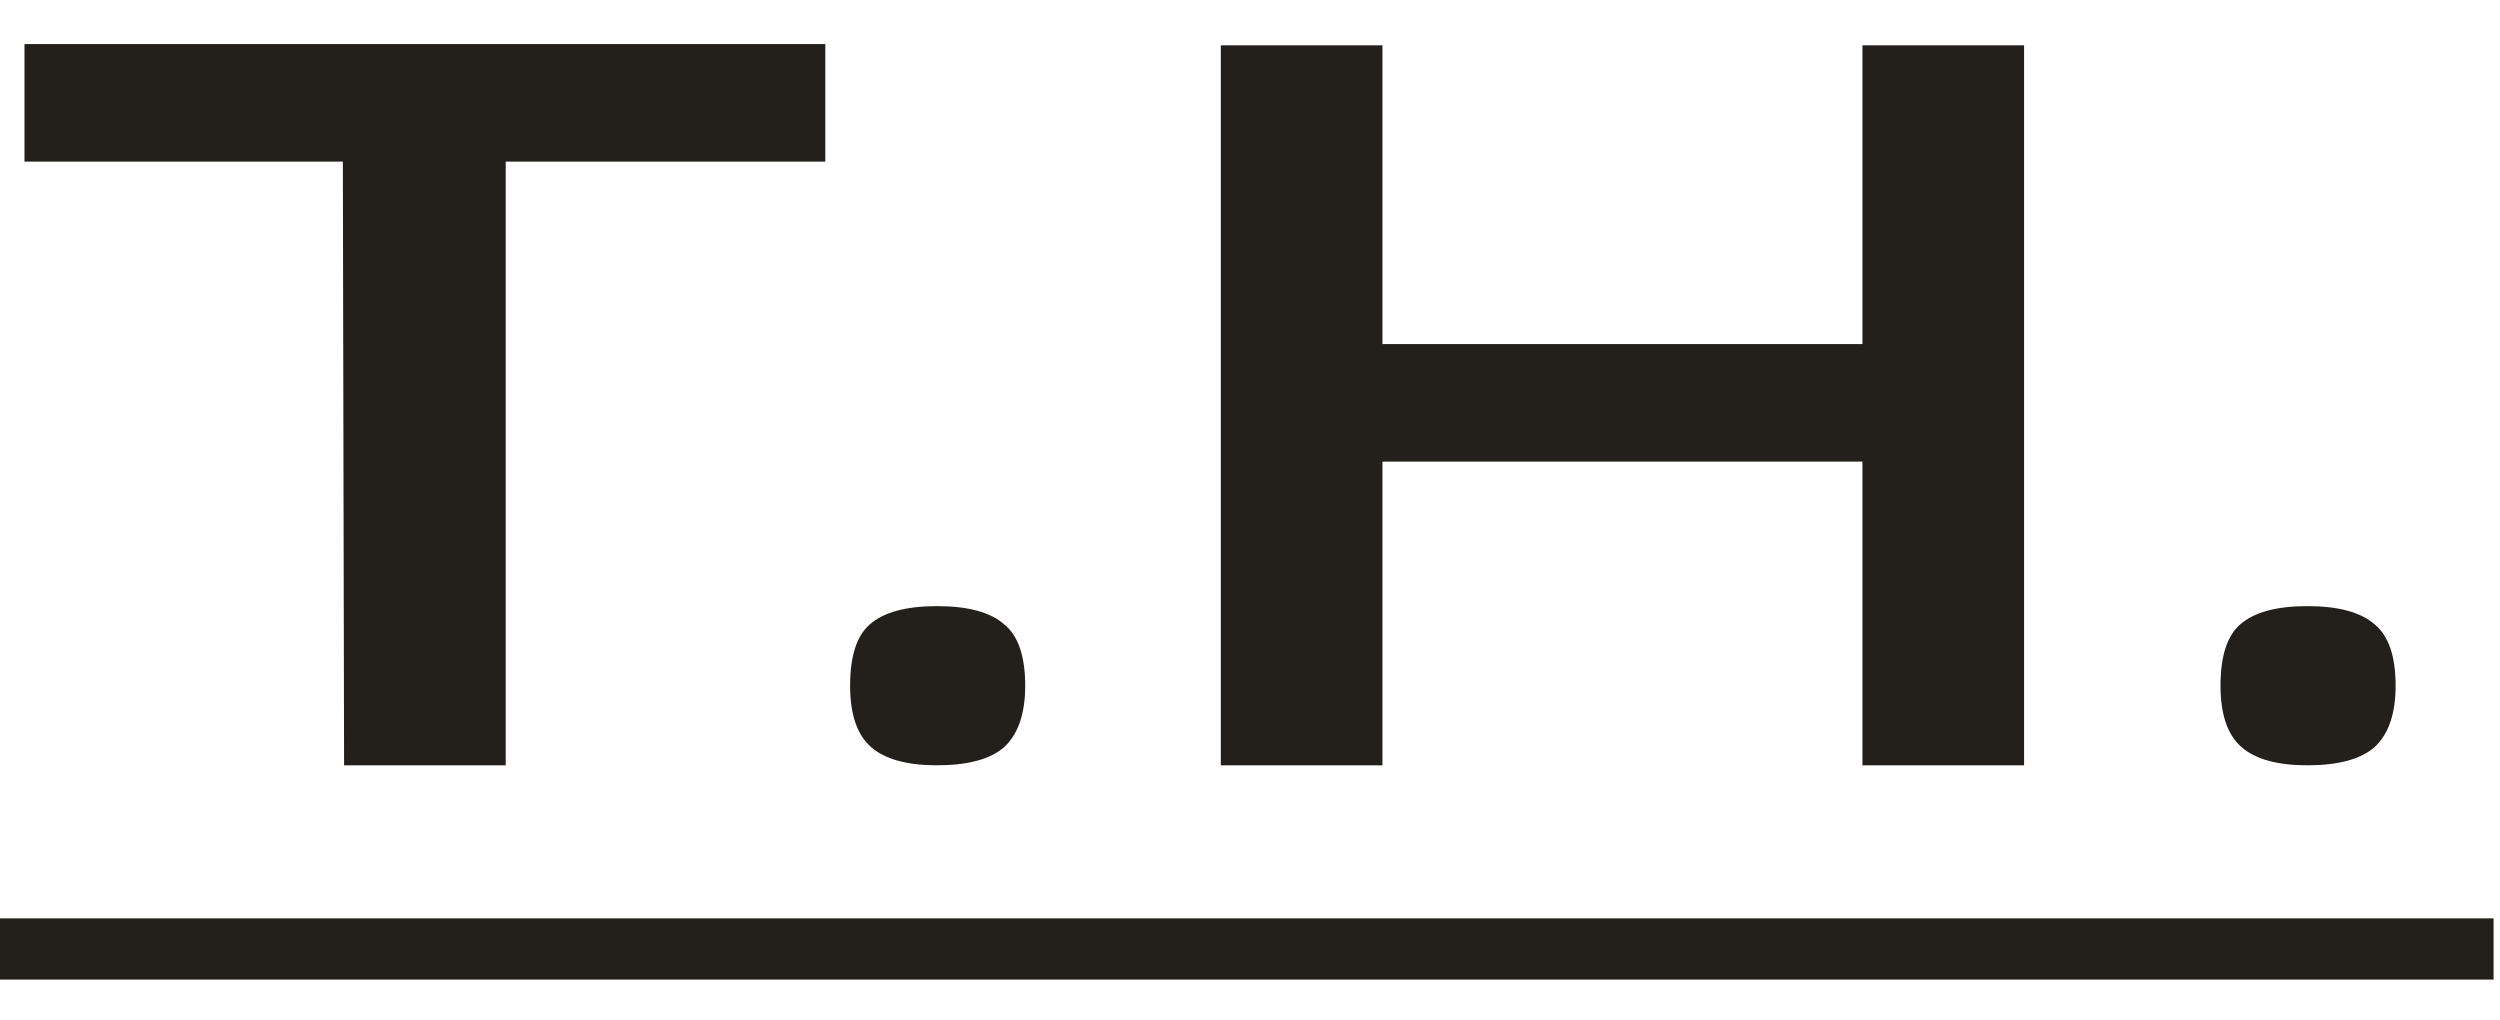 <svg width="49" height="20" viewBox="0 0 49 20" fill="none" xmlns="http://www.w3.org/2000/svg">
<path d="M6.744 15L6.72 3.168H0.48V0.864H16.176V3.168H9.912V15H6.744ZM18.366 15C17.774 15 17.342 14.88 17.07 14.64C16.798 14.4 16.662 14 16.662 13.44C16.662 12.864 16.79 12.464 17.046 12.24C17.318 12 17.758 11.88 18.366 11.88C18.974 11.88 19.414 12 19.686 12.24C19.958 12.464 20.094 12.864 20.094 13.44C20.094 13.984 19.958 14.384 19.686 14.64C19.414 14.88 18.974 15 18.366 15ZM23.928 15V0.888H27.096V6.744H36.504V0.888H39.672V15H36.504V9.048H27.096V15H23.928ZM45.226 15C44.634 15 44.202 14.88 43.93 14.64C43.658 14.4 43.522 14 43.522 13.44C43.522 12.864 43.65 12.464 43.906 12.24C44.178 12 44.618 11.88 45.226 11.88C45.834 11.88 46.274 12 46.546 12.24C46.818 12.464 46.954 12.864 46.954 13.44C46.954 13.984 46.818 14.384 46.546 14.64C46.274 14.88 45.834 15 45.226 15Z" fill="#231F1A"/>
<path d="M0 18H48.874V19.2H0V18Z" fill="#231F1A"/>
</svg>
